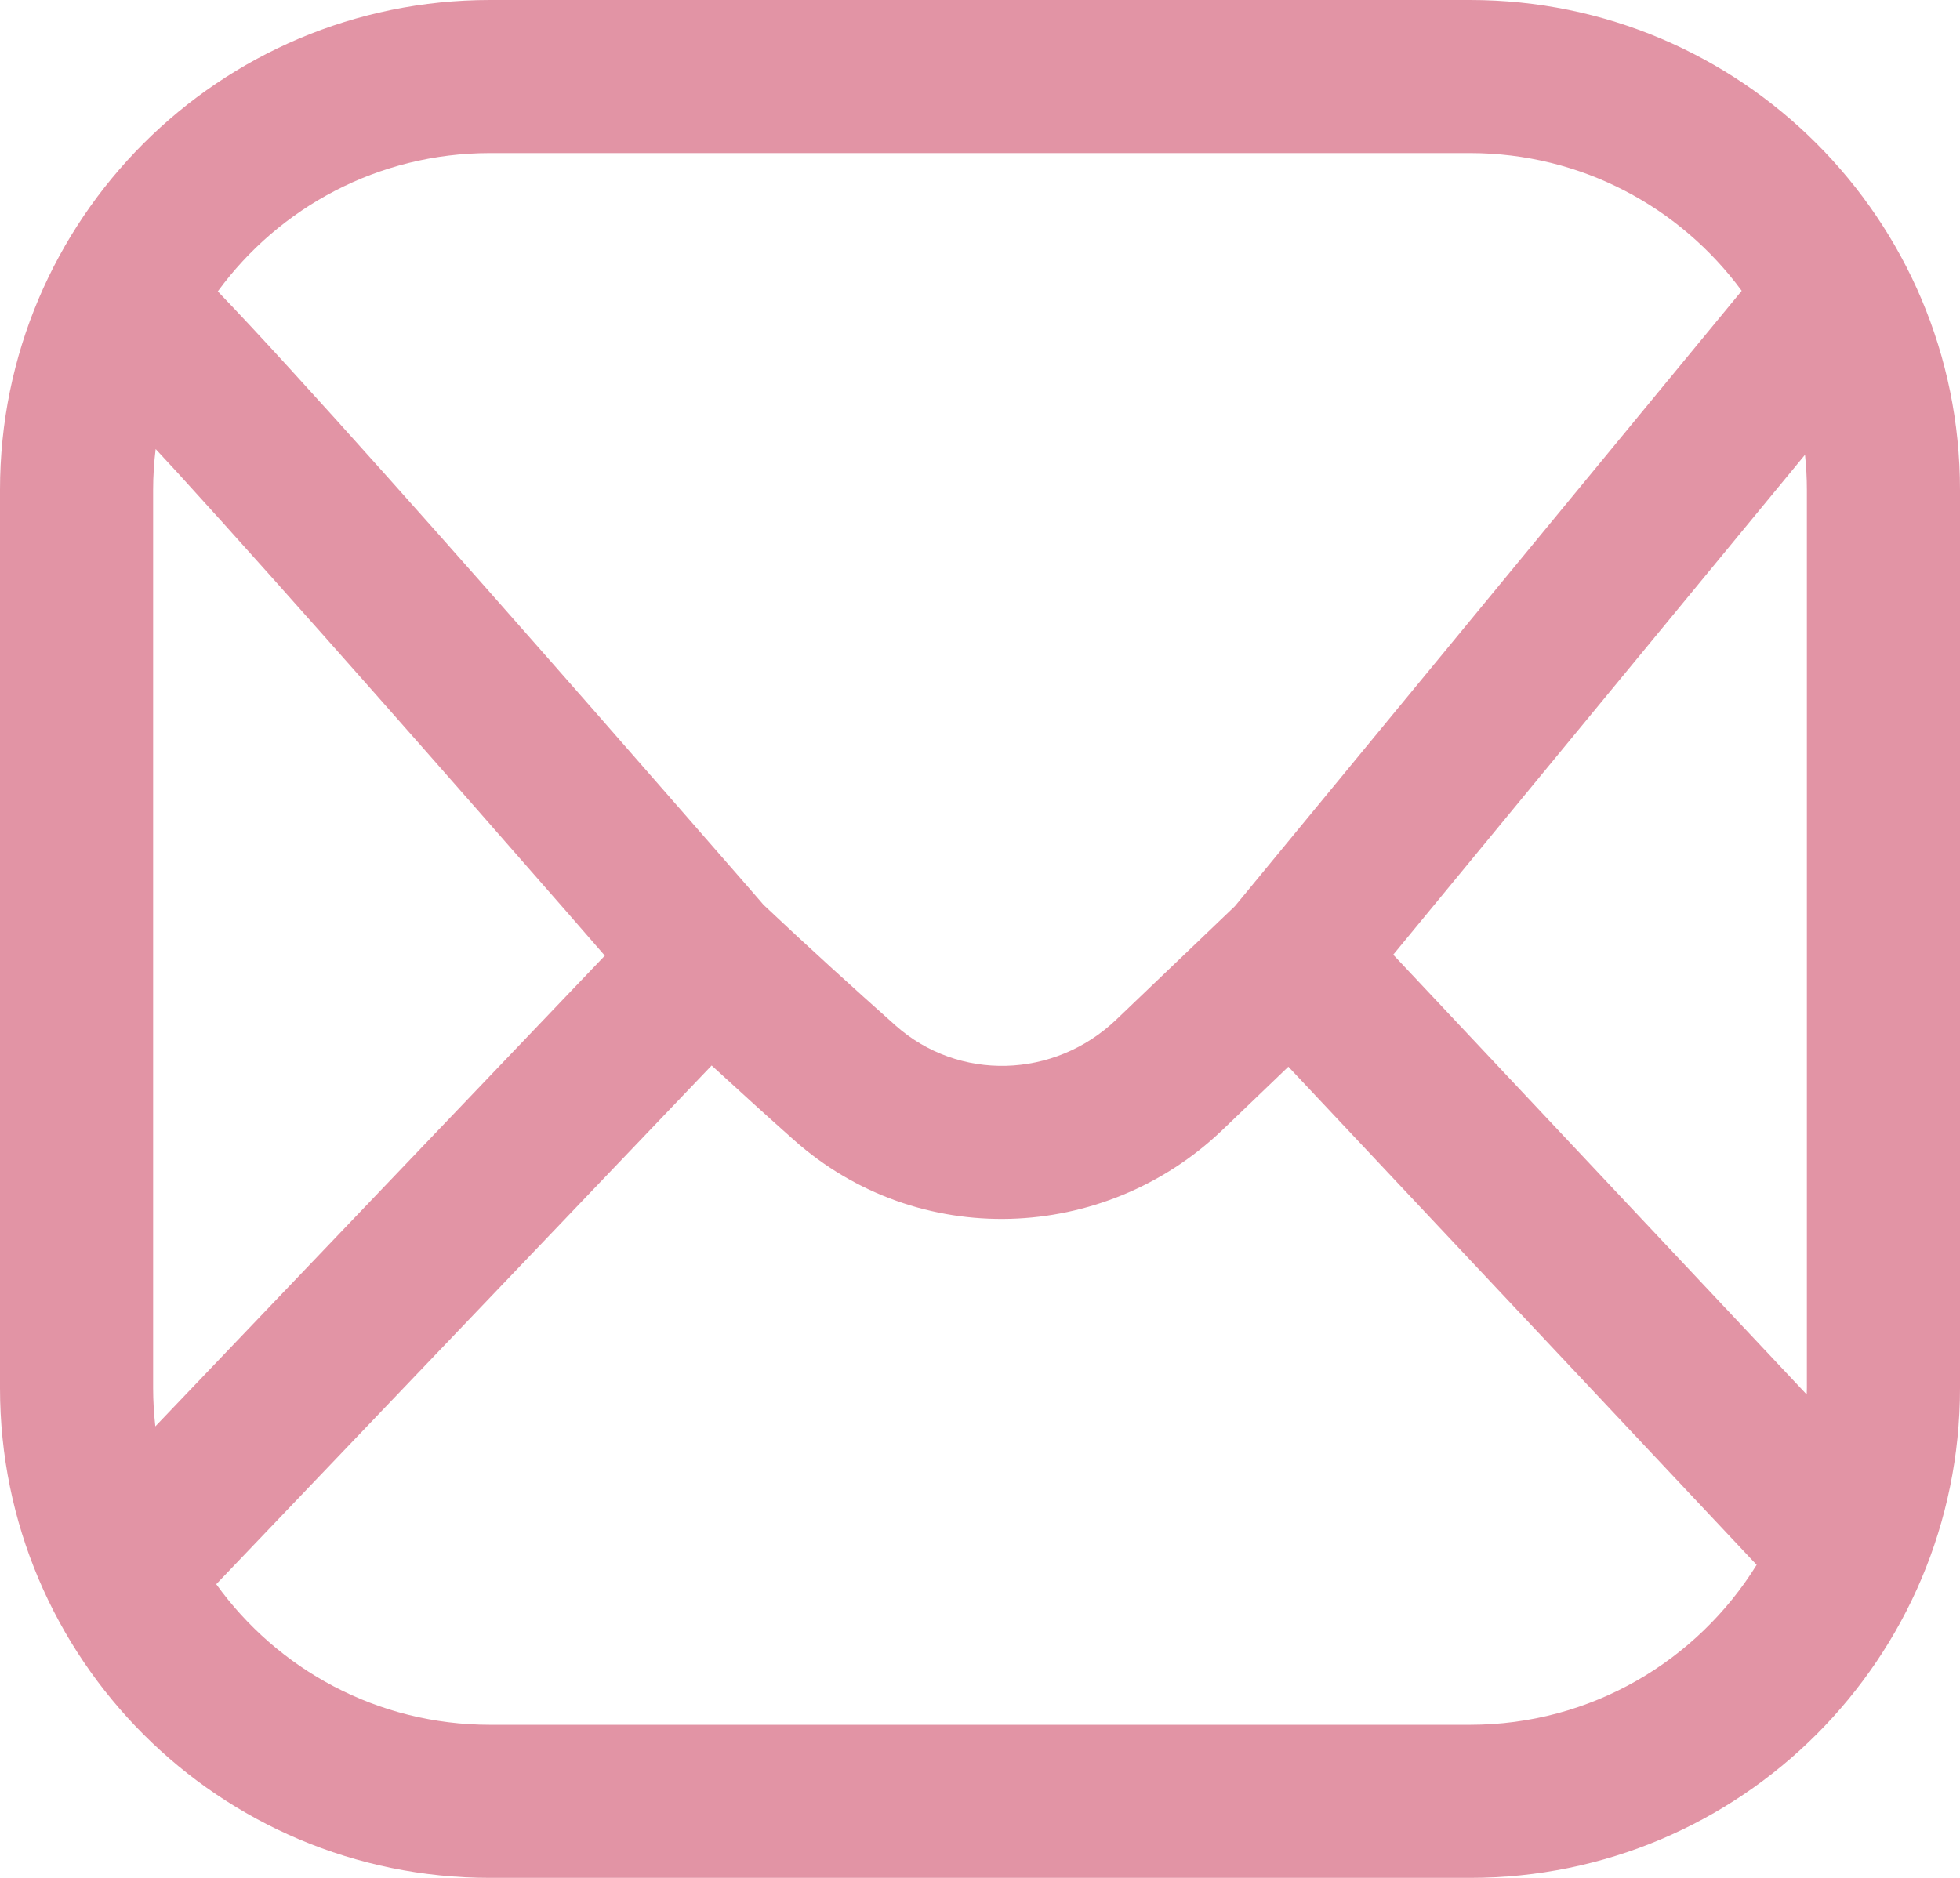 <?xml version="1.0" encoding="utf-8"?>
<svg xmlns="http://www.w3.org/2000/svg" fill="none" height="100%" overflow="visible" preserveAspectRatio="none" style="display: block;" viewBox="0 0 24 23" width="100%">
<g id="Social link 4">
<path d="M18 0C21.314 0 24 2.686 24 6V17C24 20.314 21.314 23 18 23H6C2.686 23 0 20.314 0 17V6C0 2.686 2.686 0 6 0H18ZM2.648 19.403C3.397 20.445 4.619 21.125 6 21.125H18C19.483 21.125 20.783 20.341 21.51 19.166L15.776 13.065L14.966 13.842C13.518 15.226 11.24 15.314 9.721 13.962C9.398 13.675 9.057 13.365 8.714 13.05L2.648 19.403ZM1.906 5.5C1.886 5.664 1.875 5.831 1.875 6V17C1.875 17.159 1.885 17.316 1.902 17.47L7.406 11.705C7.267 11.545 7.106 11.359 6.927 11.154C6.299 10.435 5.456 9.473 4.596 8.499C3.735 7.525 2.861 6.542 2.167 5.782C2.077 5.684 1.989 5.59 1.906 5.5ZM17.06 11.693L22.123 17.08C22.124 17.053 22.125 17.027 22.125 17V6C22.125 5.855 22.117 5.712 22.102 5.57L17.06 11.693ZM6 1.875C4.631 1.875 3.417 2.542 2.667 3.569C2.907 3.819 3.211 4.145 3.552 4.519C4.256 5.29 5.14 6.281 6.002 7.258C6.865 8.235 7.71 9.201 8.339 9.922C8.653 10.282 8.915 10.582 9.097 10.791C9.188 10.896 9.259 10.978 9.308 11.034C9.324 11.053 9.338 11.069 9.349 11.082C9.886 11.589 10.449 12.1 10.968 12.562C11.734 13.243 12.906 13.218 13.67 12.487L15.121 11.099L21.327 3.562C20.576 2.54 19.366 1.875 18 1.875H6Z" fill="#E294A5" id="Vector"/>
</g>
</svg>
